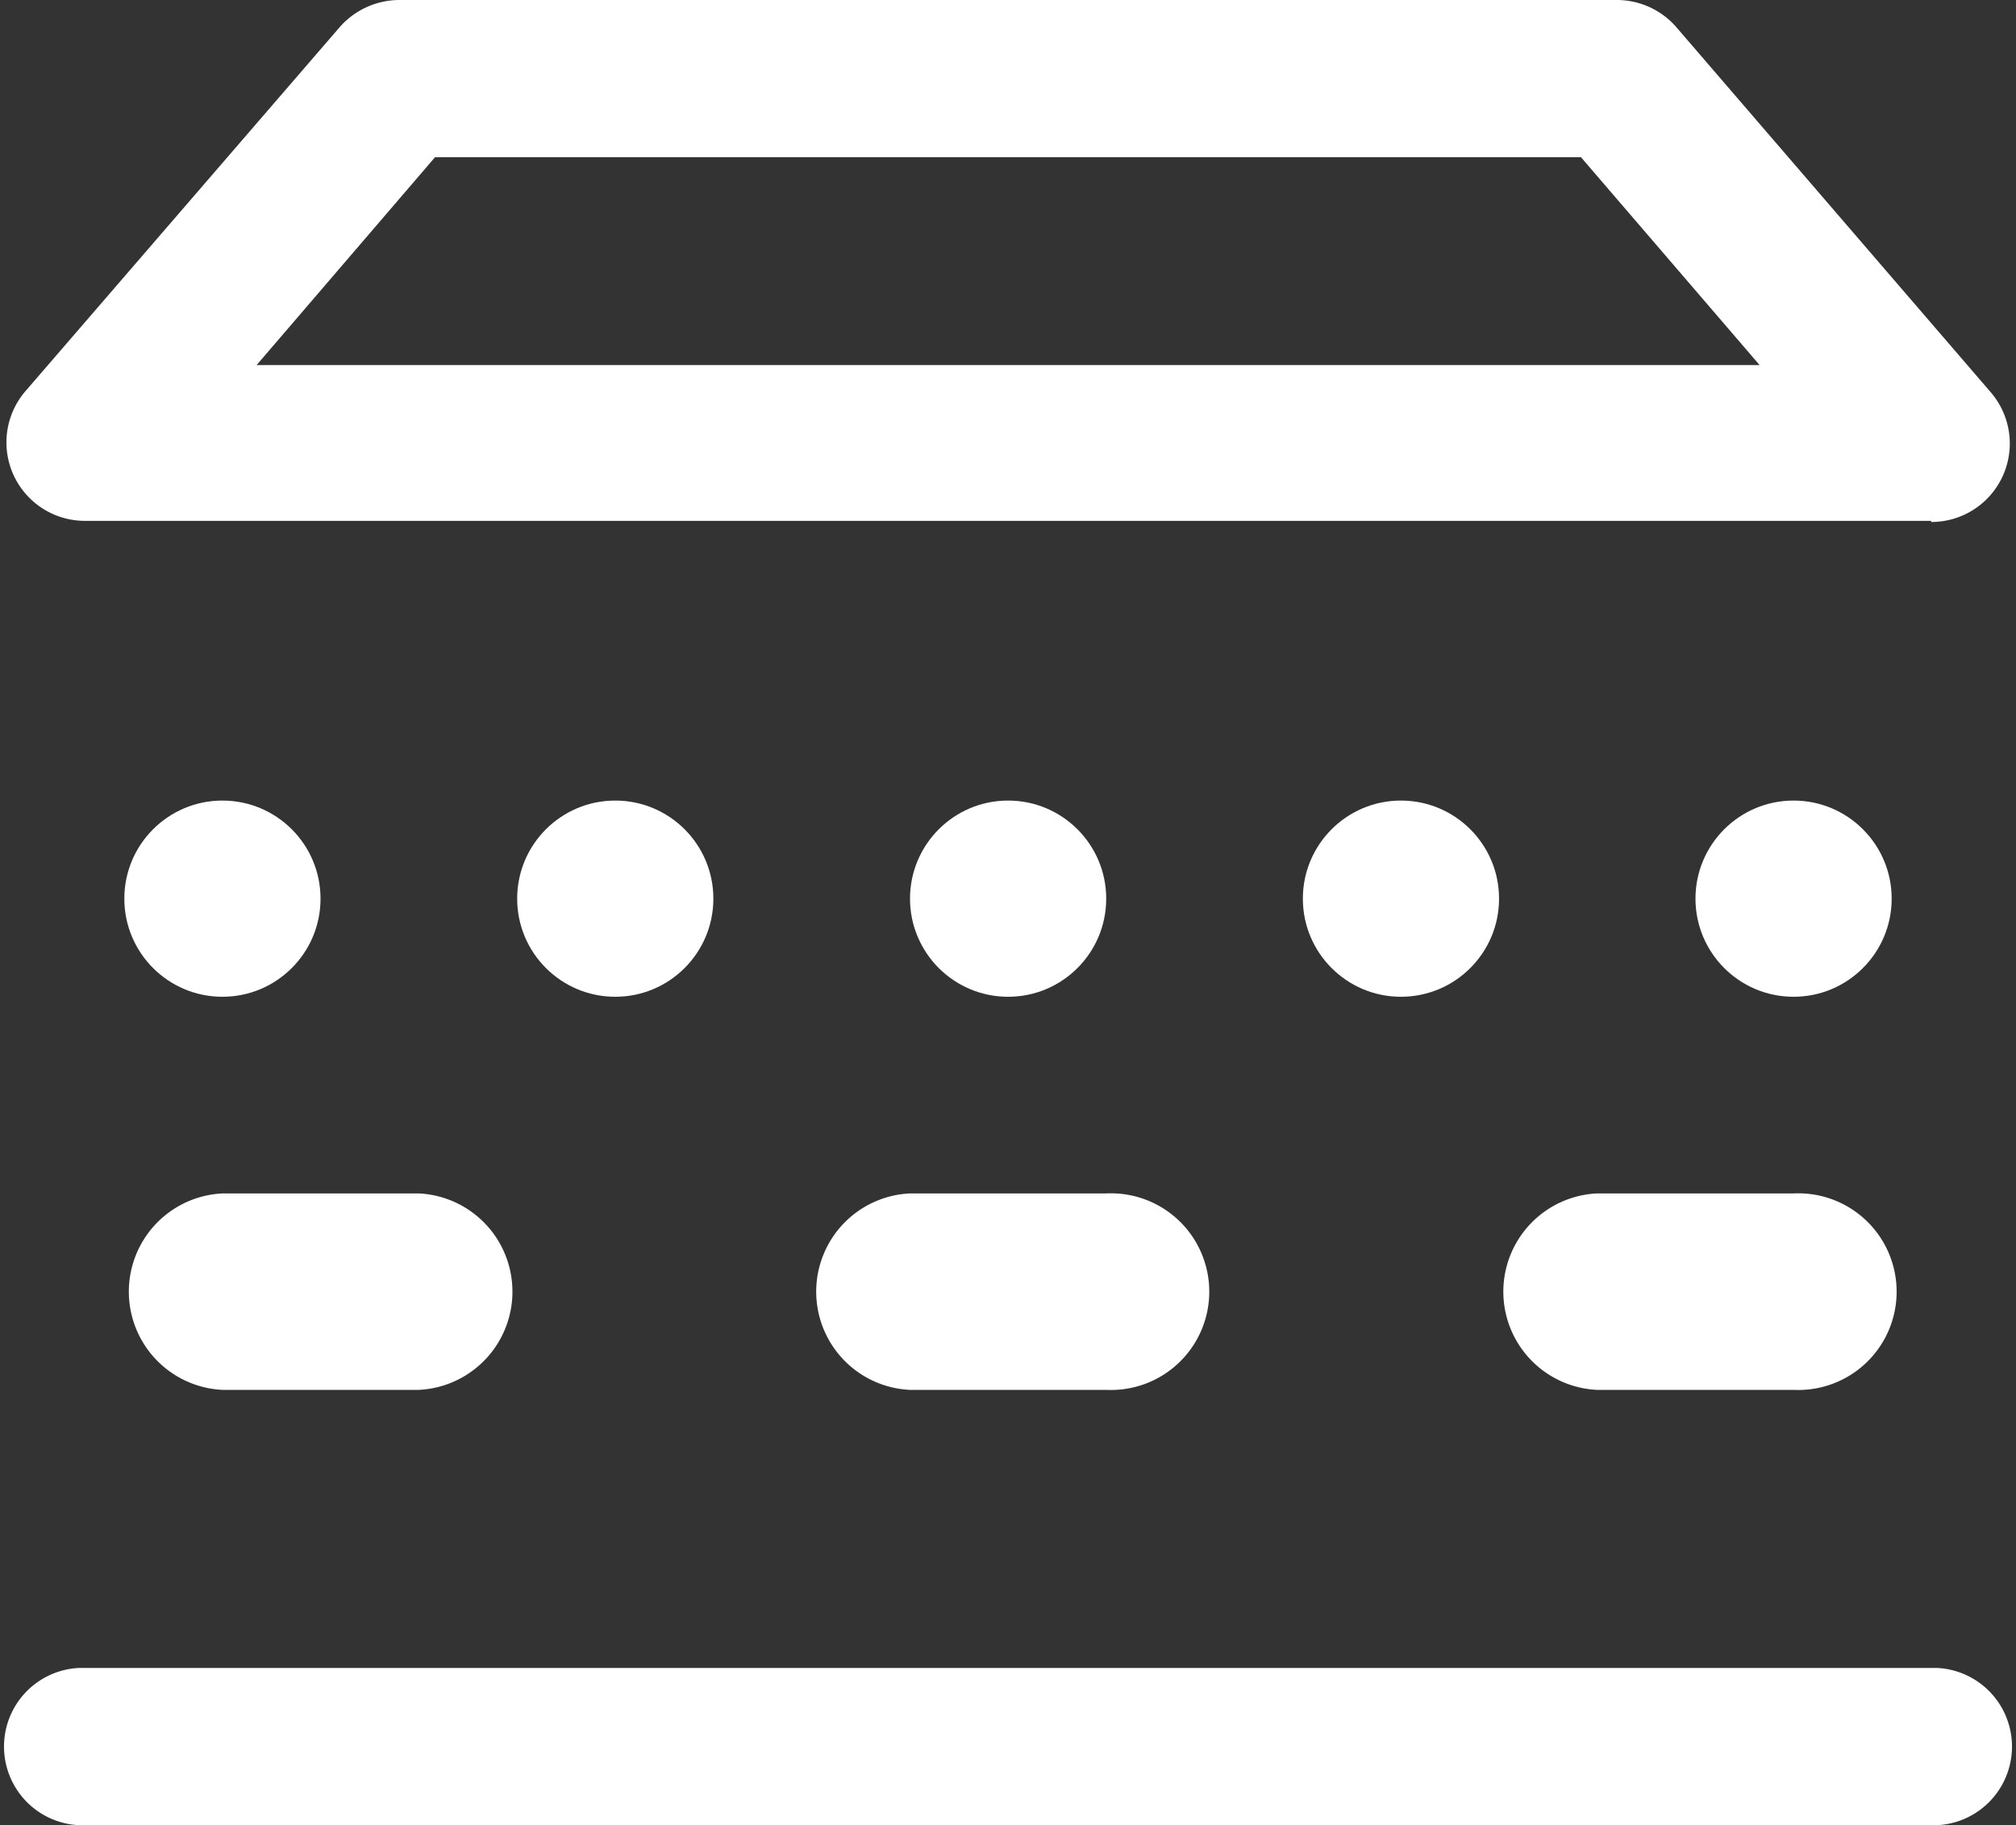<svg xmlns="http://www.w3.org/2000/svg" viewBox="0 0 88.37 80"><rect x="0" y="0" width="88.37" height="80" fill="#333333" stroke="none"/><defs><style>.cls-1{fill:#fff;}</style></defs><g id="图层_2" data-name="图层 2"><g id="辅助"><path class="cls-1" d="M84.65,22.83H3.72a3.44,3.44,0,0,1-2.6-5.69L14.89,1.19A3.49,3.49,0,0,1,17.5,0H70.88a3.45,3.45,0,0,1,2.6,1.19l13.78,16a3.44,3.44,0,0,1-2.61,5.69ZM11.25,16H77.13L69.3,6.89H19.07Z"/><path class="cls-1" d="M84.93,80H3.44a3.45,3.45,0,0,1,0-6.89H84.93a3.45,3.45,0,0,1,0,6.89Z"/><path class="cls-1" d="M78.62,52.31a4.31,4.31,0,1,1,0,8.61H70a4.31,4.31,0,0,1,0-8.61Z"/><path class="cls-1" d="M48.49,52.31a4.31,4.31,0,1,1,0,8.61H39.88a4.31,4.31,0,0,1,0-8.61Z"/><path class="cls-1" d="M18.36,52.31a4.31,4.31,0,0,1,0,8.61H9.75a4.31,4.31,0,0,1,0-8.61Z"/><circle class="cls-1" cx="9.75" cy="39.39" r="4.3"/><circle class="cls-1" cx="26.97" cy="39.39" r="4.3"/><circle class="cls-1" cx="44.19" cy="39.39" r="4.3"/><circle class="cls-1" cx="61.41" cy="39.39" r="4.3"/><circle class="cls-1" cx="78.62" cy="39.39" r="4.3"/></g></g></svg>
